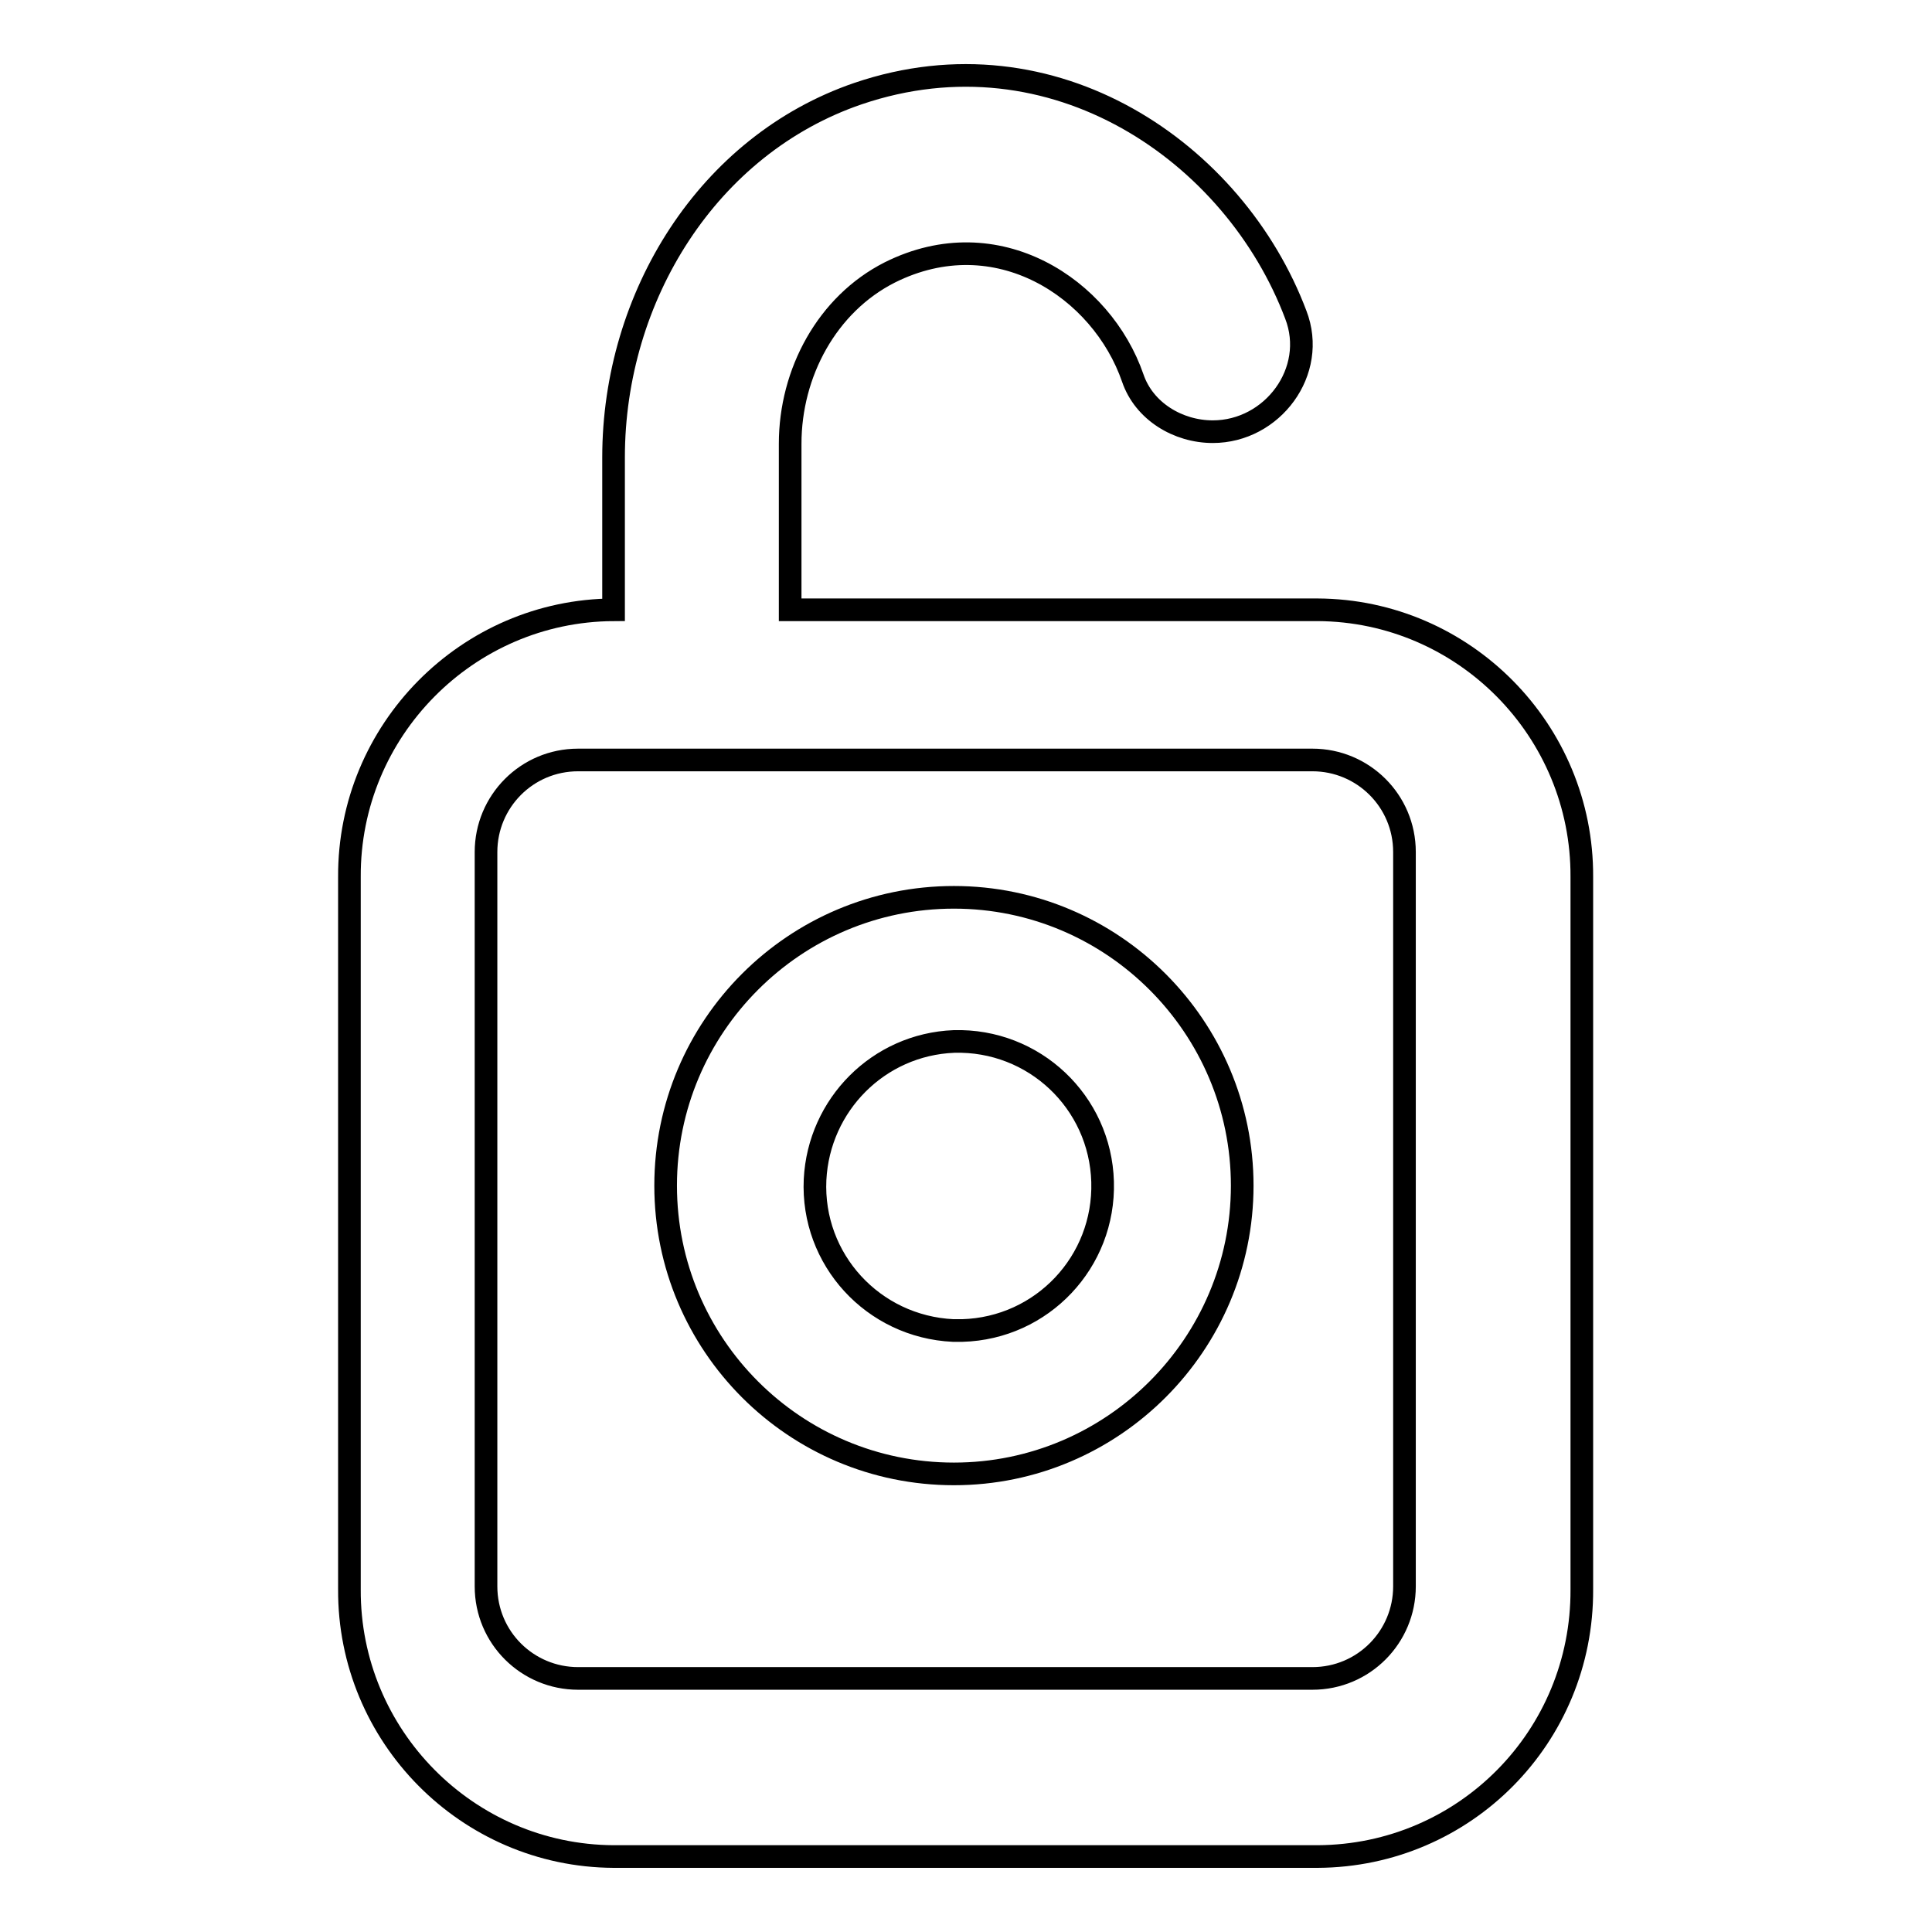<?xml version="1.0" encoding="utf-8"?>
<!-- Svg Vector Icons : http://www.onlinewebfonts.com/icon -->
<!DOCTYPE svg PUBLIC "-//W3C//DTD SVG 1.1//EN" "http://www.w3.org/Graphics/SVG/1.1/DTD/svg11.dtd">
<svg version="1.1" xmlns="http://www.w3.org/2000/svg" xmlns:xlink="http://www.w3.org/1999/xlink" x="0px" y="0px" viewBox="0 0 256 256" enable-background="new 0 0 256 256" xml:space="preserve">
<g> <path stroke-width="3" fill-opacity="0" stroke="#000000"  d="M126.4,138c10.6-0.3,19.4,8,19.7,18.6c0.3,10.6-8,19.4-18.6,19.7c-0.4,0-0.8,0-1.2,0 c-10.6-0.5-18.8-9.4-18.3-20C108.5,146.4,116.4,138.4,126.4,138L126.4,138z M126.4,195.3c21.1,0,38.2-17.2,38.2-38.2 s-17.1-38.2-38.2-38.2c-21.1,0-38.2,17.1-38.2,38.2S105.3,195.3,126.4,195.3L126.4,195.3z M186.1,210.2c0,6.7-5.4,12.2-12.2,12.2 H76.6c-6.7,0-12.2-5.4-12.2-12.2l0,0v-97.3c0-6.7,5.4-12.2,12.2-12.2h97.3c6.7,0,12.2,5.4,12.2,12.2V210.2L186.1,210.2z  M104.7,80.8v-22c0-9.4,4.9-18.5,13.2-22.7c14.2-7.1,28.1,2.1,32.2,14c1.5,4.4,6,7.1,10.6,7.1c7.9,0,13.9-8,11-15.5 c-8.1-21.5-32.1-38.1-58-29.3c-19.9,6.8-32.4,26.9-32.4,48.2v20.2c-19.4,0.1-35.1,16-35,35.4v94.4c-0.1,19.4,15.6,35.3,35,35.4 h93.3c19.5-0.1,35.1-15.9,35-35.4l0,0v-94.4c0.1-19.4-15.6-35.3-35-35.4H104.7z"/></g>
</svg>